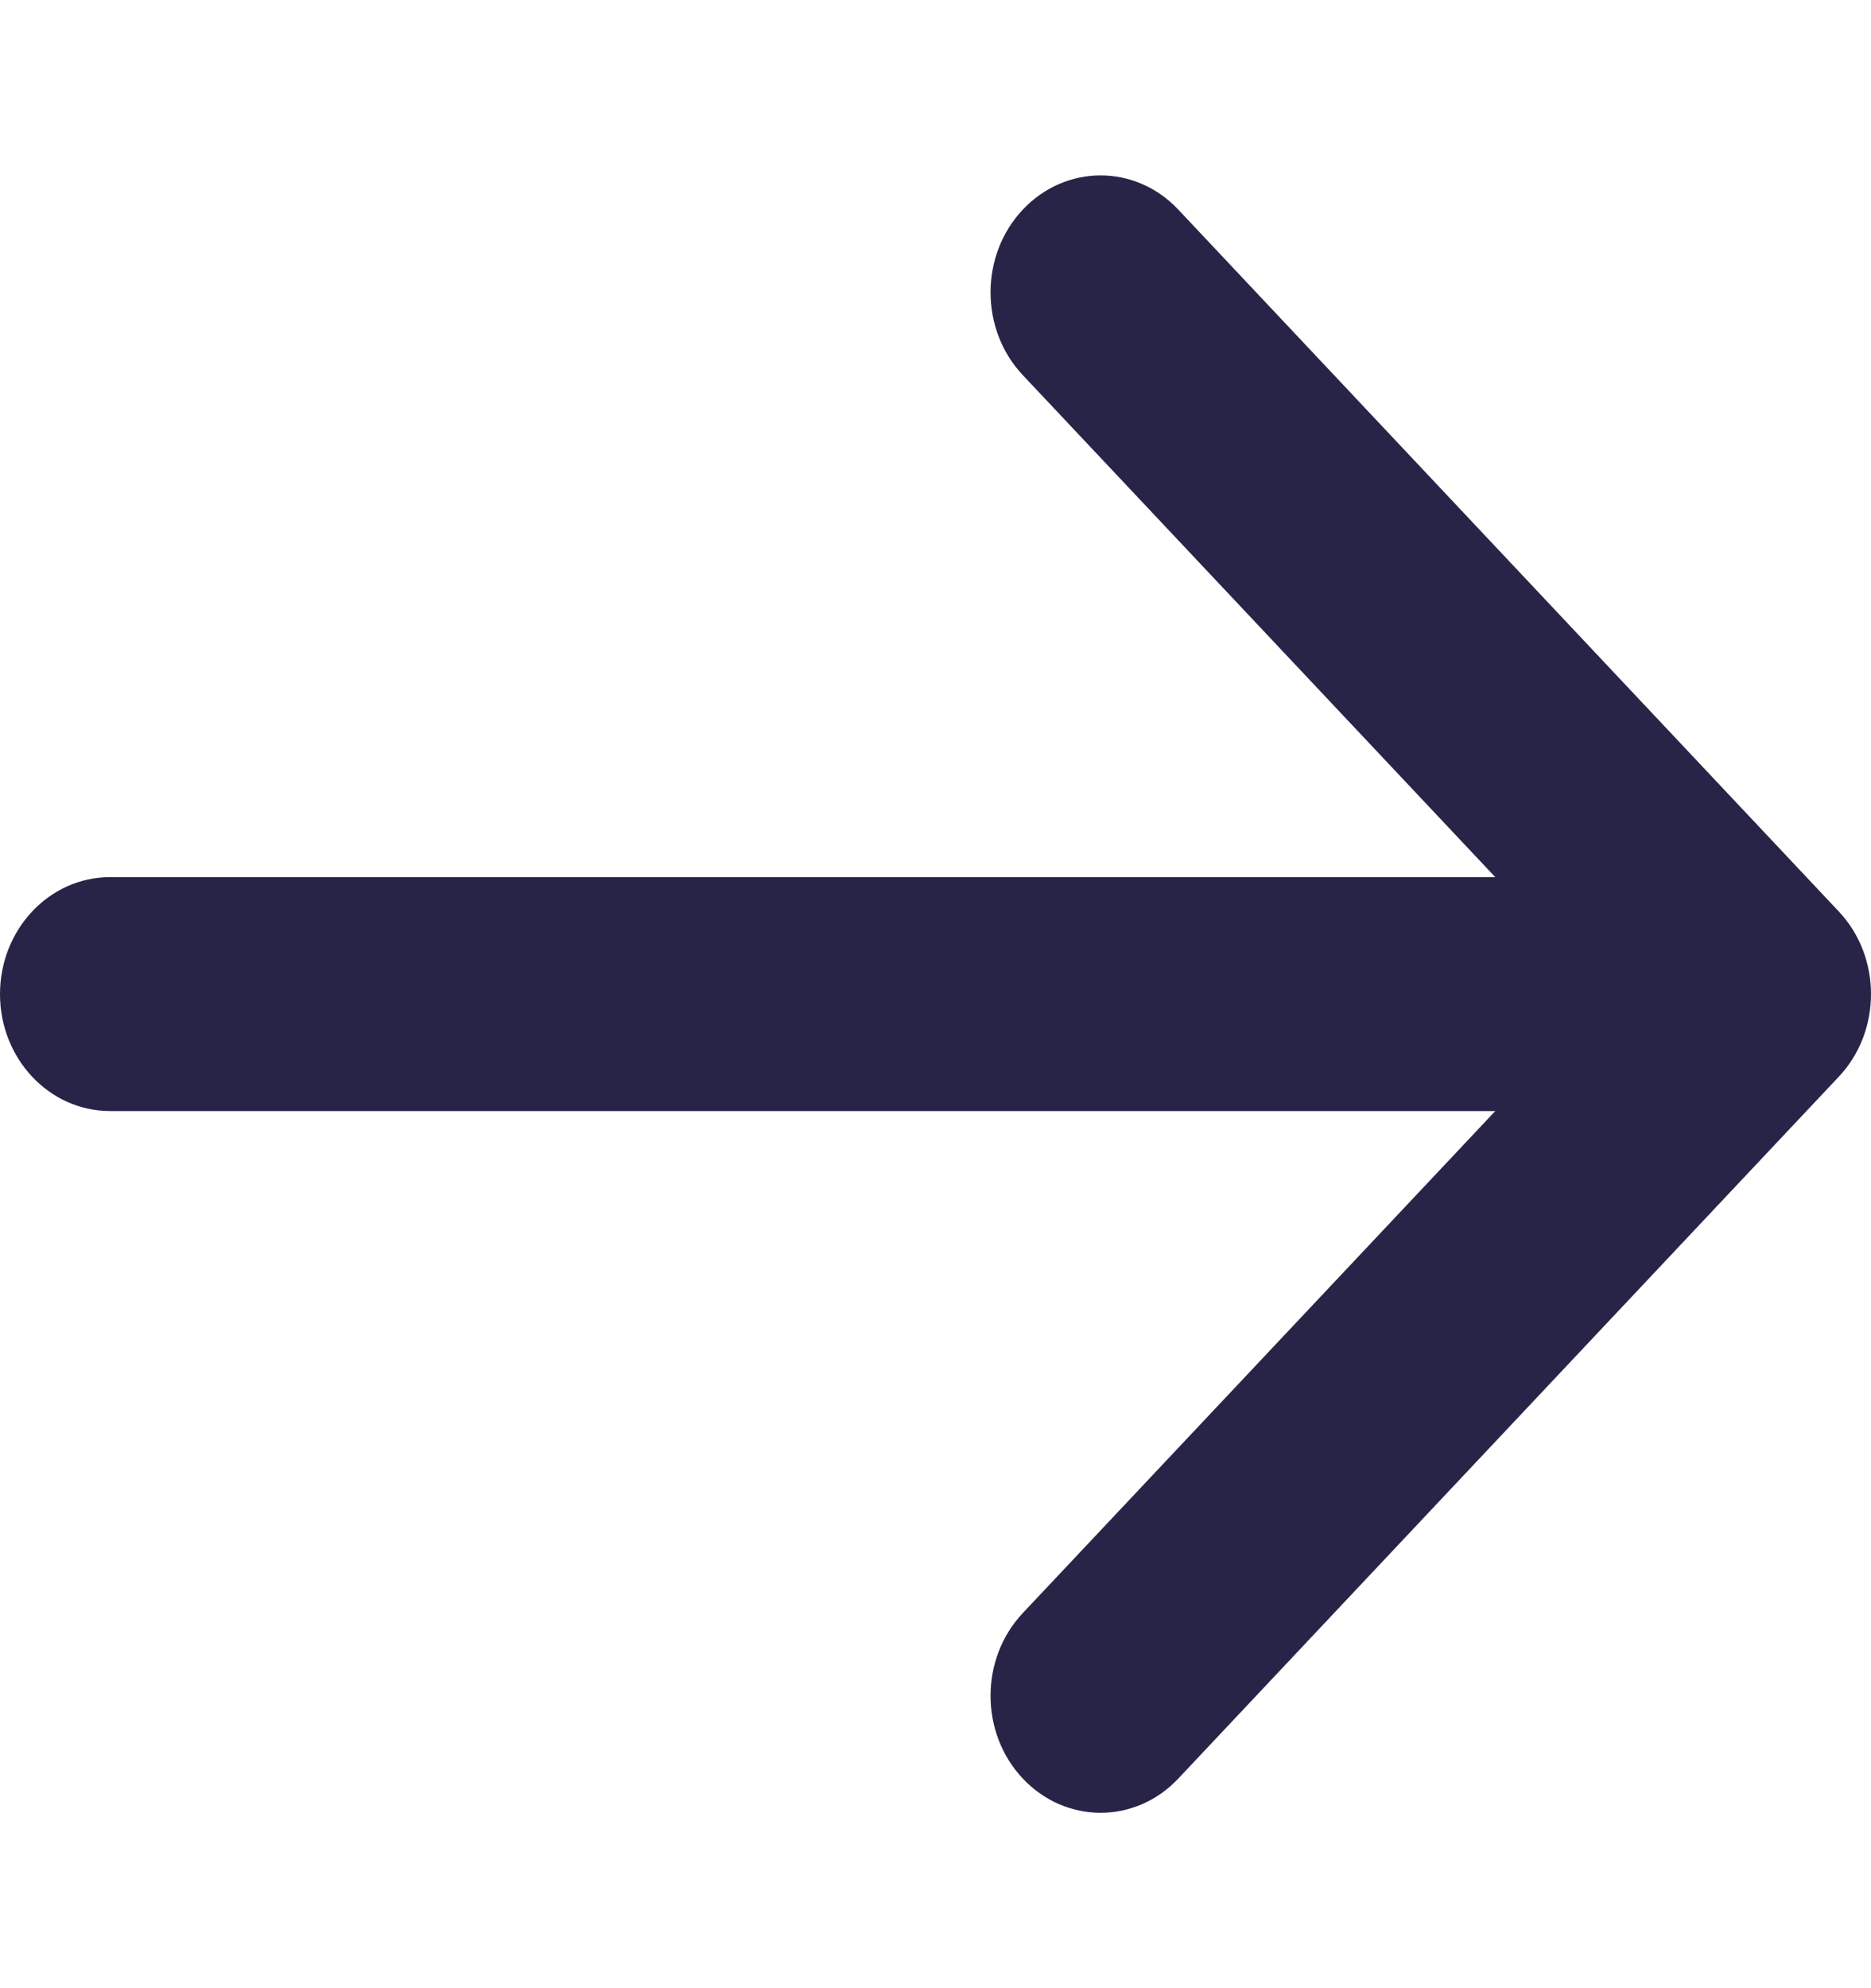 <svg width="16" height="17" viewBox="0 0 16 17" fill="none" xmlns="http://www.w3.org/2000/svg">
<g id="arrows/arrow-go">
<path id="vector" d="M10.077 1.793C9.71 1.402 9.114 1.402 8.746 1.793C8.379 2.183 8.379 2.817 8.746 3.207L12.787 7.5H0.941C0.421 7.5 0 7.948 0 8.5C0 9.052 0.421 9.5 0.941 9.5H12.787L8.746 13.793C8.379 14.183 8.379 14.817 8.746 15.207C9.114 15.598 9.71 15.598 10.077 15.207L15.724 9.207C16.092 8.817 16.092 8.183 15.724 7.793L10.077 1.793Z" fill="#282447"/>
</g>
</svg>
